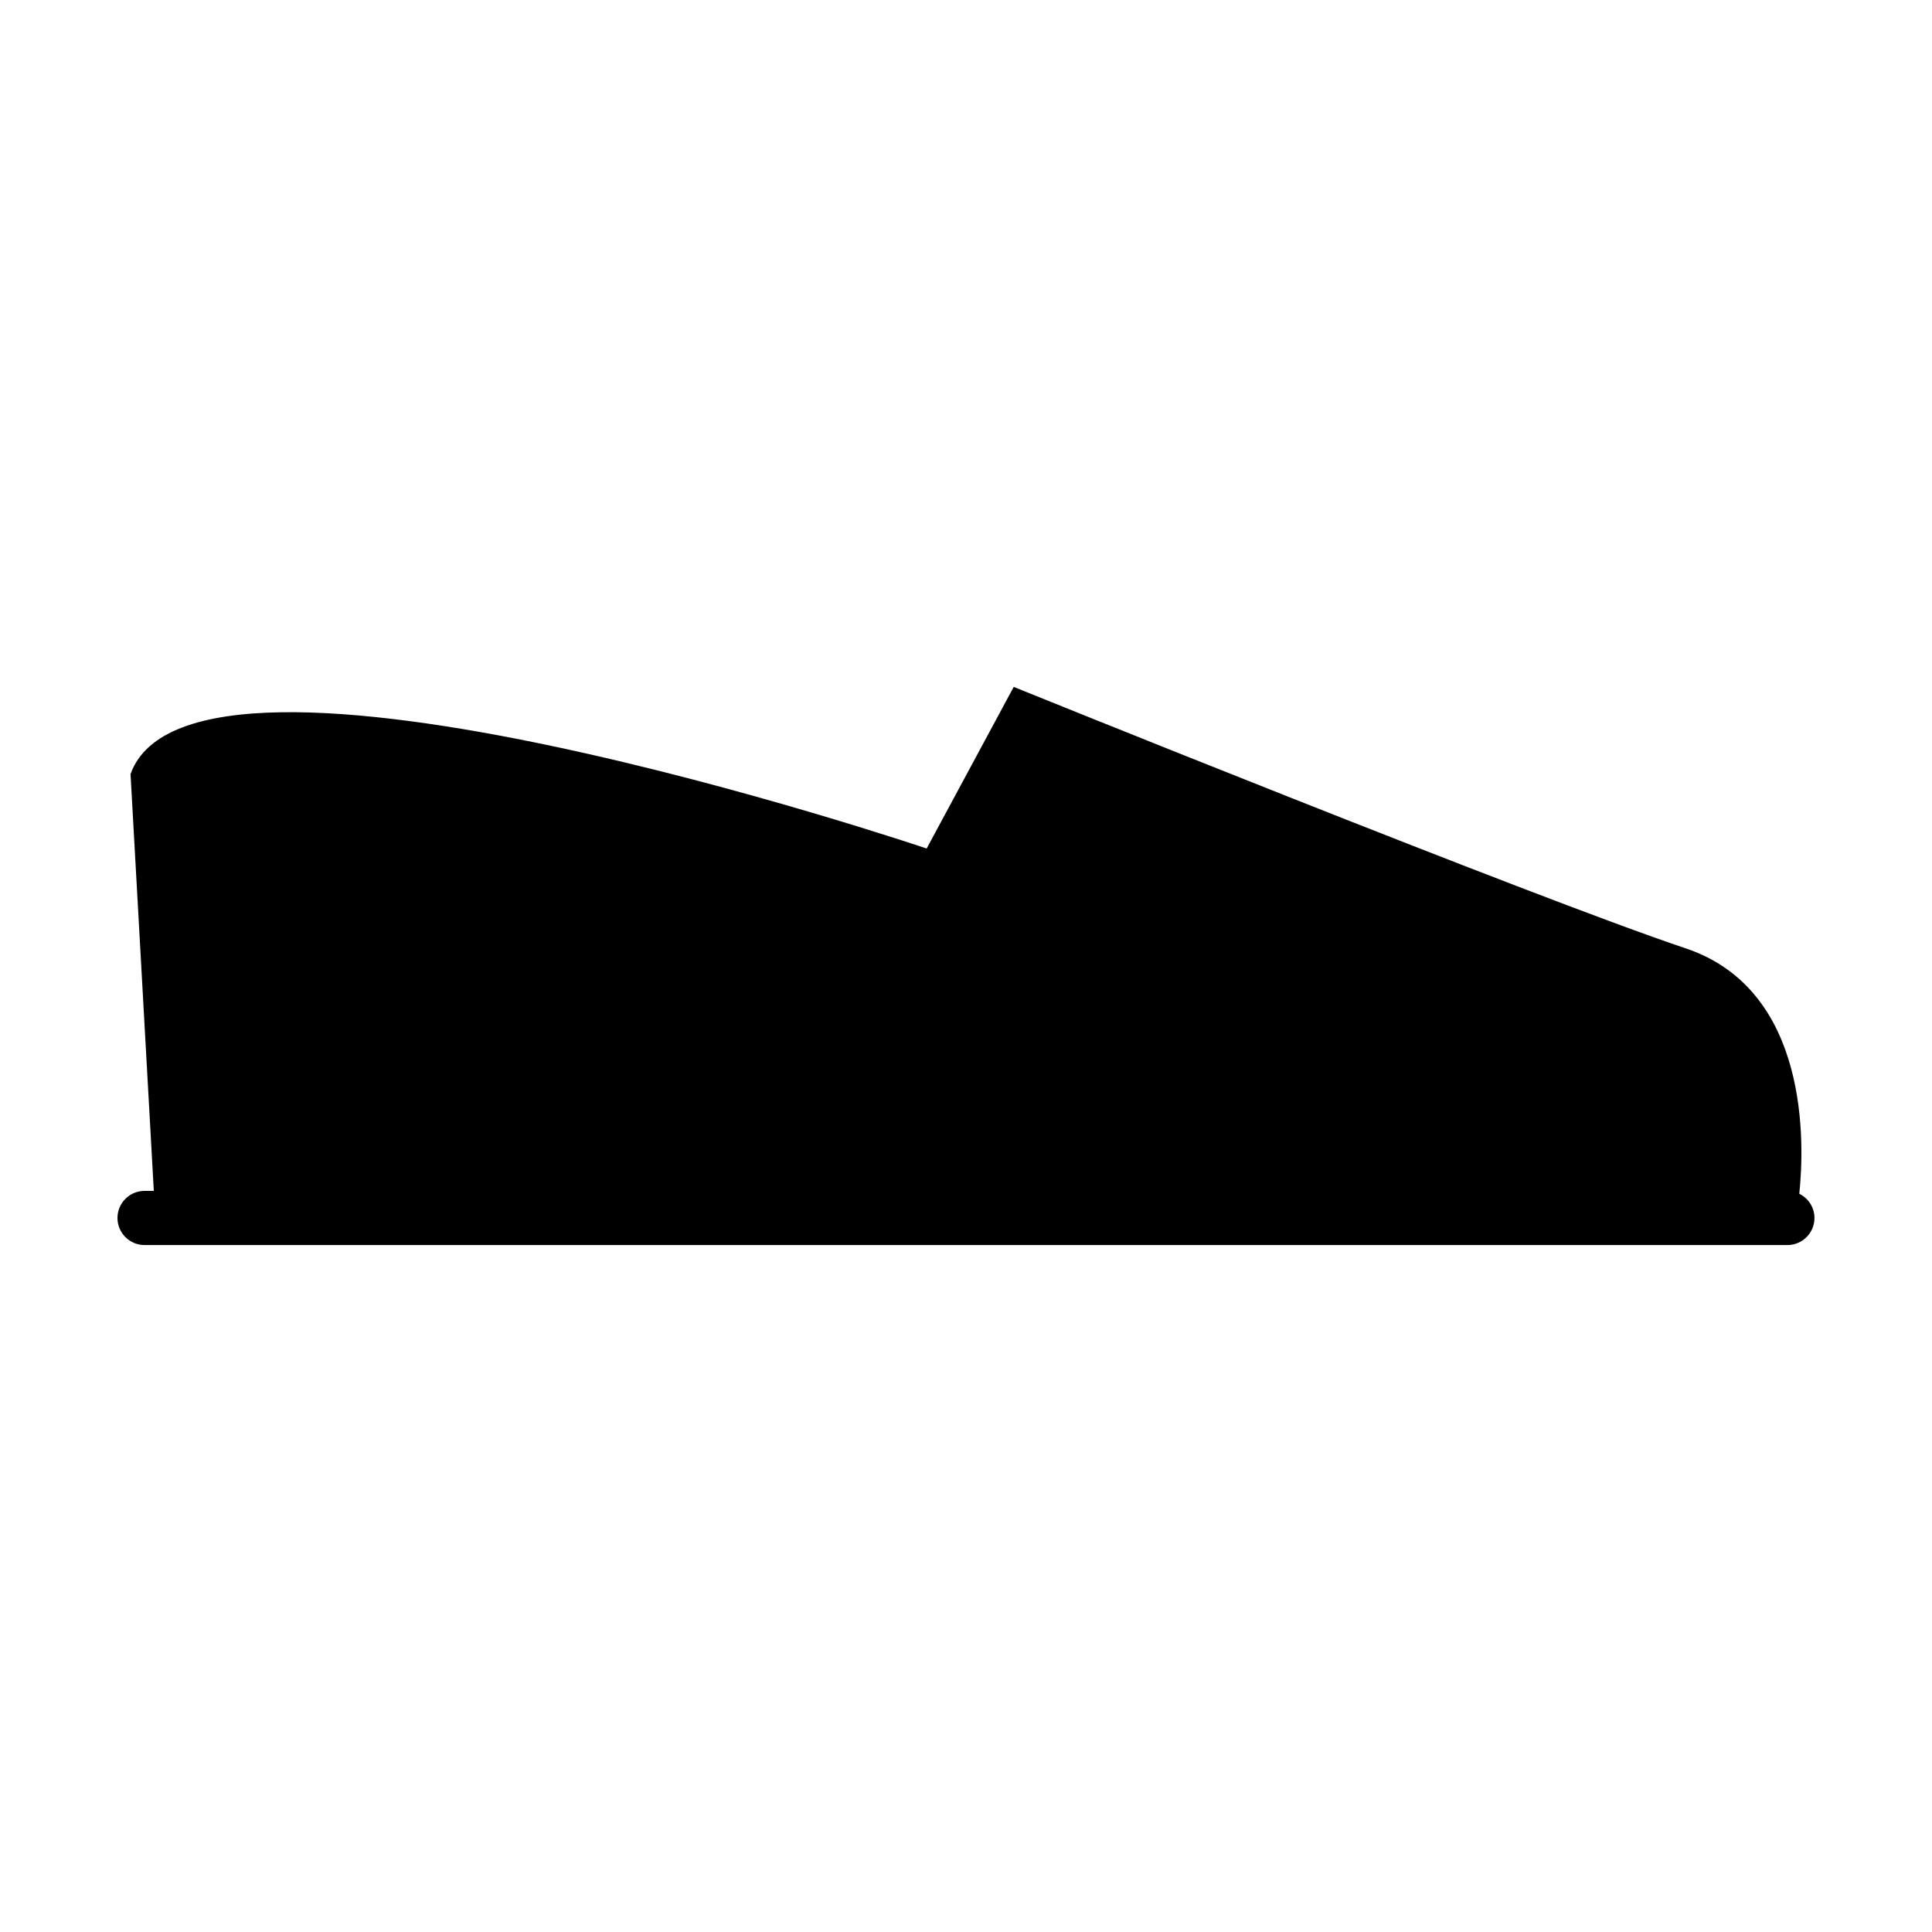 <?xml version="1.0" encoding="UTF-8"?>
<!-- Uploaded to: SVG Repo, www.svgrepo.com, Generator: SVG Repo Mixer Tools -->
<svg fill="#000000" width="800px" height="800px" version="1.1" viewBox="144 144 512 512" xmlns="http://www.w3.org/2000/svg">
 <path d="m620.83 460.36c1.375-13.133 2.856-54.062-30.223-65.078-39.539-13.238-177.96-69.242-177.96-69.242l-23.074 42.828s-194.46-65.867-210.98-19.73l6.168 110.46h-2.453c-3.961 0-7.176 3.211-7.176 7.176 0 3.961 3.211 7.176 7.176 7.176h435.37c3.961 0 7.176-3.215 7.176-7.176 0-2.82-1.648-5.238-4.023-6.41z"/>
</svg>
